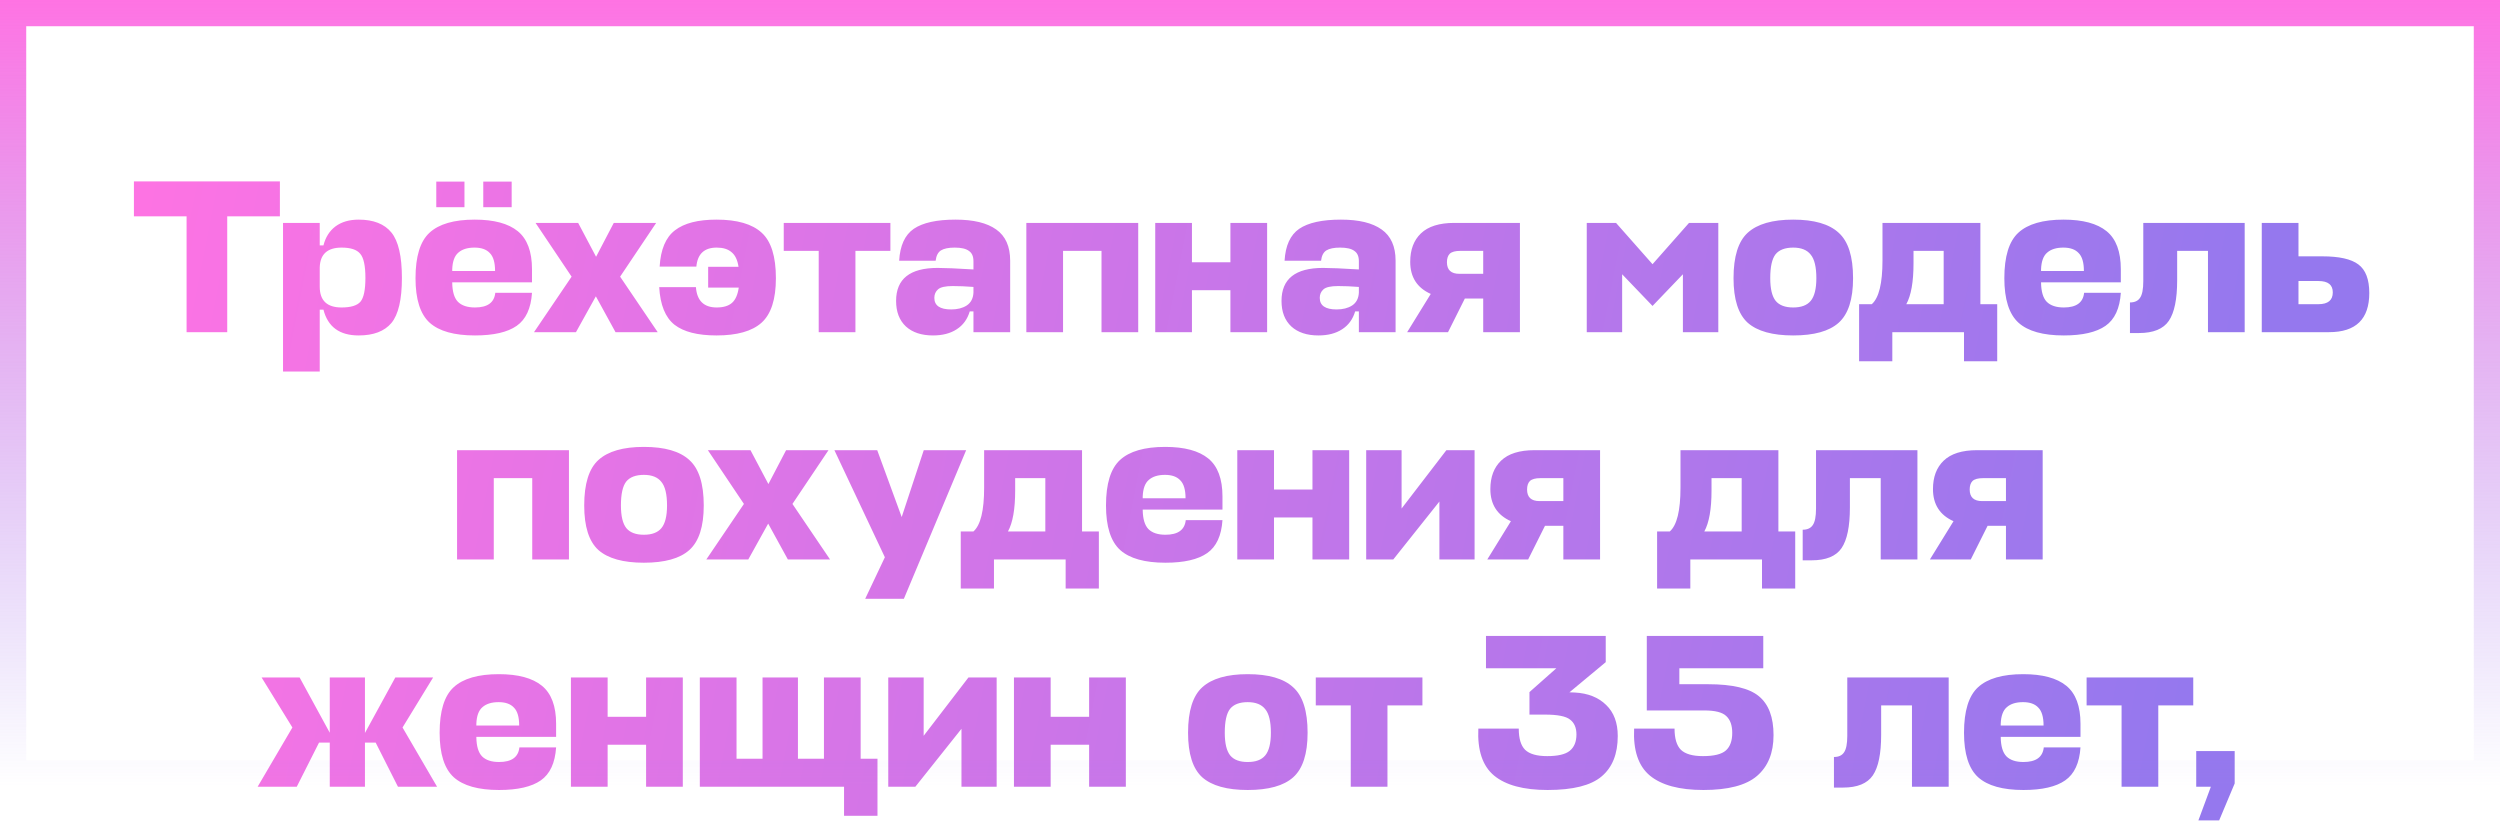 <?xml version="1.0" encoding="UTF-8"?> <svg xmlns="http://www.w3.org/2000/svg" width="286" height="96" viewBox="0 0 286 96" fill="none"><path d="M32.02 20.75V24.75H25.995L25.995 38H21.345L21.345 24.75H15.32V20.75L32.02 20.75ZM41.028 38.375C38.845 38.375 37.503 37.392 37.003 35.425H36.578V42.5H32.378V25.5H36.578V28.075H37.003C37.237 27.142 37.695 26.417 38.378 25.9C39.078 25.383 39.962 25.125 41.028 25.125C42.728 25.125 43.978 25.617 44.778 26.6C45.578 27.583 45.978 29.317 45.978 31.8C45.978 34.267 45.578 35.983 44.778 36.95C43.978 37.9 42.728 38.375 41.028 38.375ZM39.078 28.325C37.462 28.325 36.628 29.075 36.578 30.575V32.8C36.578 34.383 37.412 35.175 39.078 35.175C40.128 35.175 40.845 34.958 41.228 34.525C41.612 34.075 41.803 33.167 41.803 31.8C41.803 30.4 41.603 29.475 41.203 29.025C40.82 28.558 40.112 28.325 39.078 28.325ZM60.86 30.8V32.3H51.735V32.35C51.751 33.367 51.968 34.092 52.385 34.525C52.818 34.958 53.468 35.175 54.335 35.175C55.768 35.175 56.543 34.617 56.66 33.5H60.86C60.743 35.283 60.16 36.542 59.11 37.275C58.06 38.008 56.468 38.375 54.335 38.375C51.968 38.375 50.243 37.892 49.16 36.925C48.076 35.942 47.535 34.242 47.535 31.825C47.535 29.342 48.068 27.608 49.135 26.625C50.218 25.625 51.943 25.125 54.31 25.125C56.51 25.125 58.151 25.567 59.235 26.45C60.318 27.333 60.86 28.783 60.86 30.8ZM51.735 30.8V31H56.635C56.635 30.033 56.435 29.35 56.035 28.95C55.651 28.533 55.068 28.325 54.285 28.325C53.485 28.325 52.868 28.517 52.435 28.9C52.001 29.267 51.768 29.9 51.735 30.8ZM53.135 23.7H49.91V20.775H53.135V23.7ZM58.535 23.7H55.285V20.775H58.535V23.7ZM70.416 38L68.166 33.9L65.891 38L61.091 38L65.391 31.65L61.266 25.5H66.141L68.191 29.375L70.216 25.5H75.066L70.941 31.65L75.241 38H70.416ZM81.013 30.525L84.488 30.525C84.371 29.742 84.104 29.183 83.688 28.85C83.288 28.5 82.721 28.325 81.988 28.325C80.571 28.325 79.796 29.05 79.663 30.5H75.463C75.579 28.533 76.163 27.15 77.213 26.35C78.263 25.533 79.846 25.125 81.963 25.125C84.329 25.125 86.054 25.625 87.138 26.625C88.221 27.608 88.763 29.342 88.763 31.825C88.763 34.242 88.213 35.942 87.113 36.925C86.029 37.892 84.313 38.375 81.963 38.375C79.813 38.375 78.213 37.967 77.163 37.15C76.113 36.317 75.529 34.883 75.413 32.85H79.613C79.729 34.4 80.521 35.175 81.988 35.175C82.754 35.175 83.338 35 83.738 34.65C84.138 34.3 84.396 33.717 84.513 32.9H81.013V30.525ZM89.66 25.5H101.861V28.7H97.861V38H93.66V28.7H89.66V25.5ZM106.738 38.375C105.421 38.375 104.388 38.033 103.638 37.35C102.888 36.65 102.513 35.675 102.513 34.425C102.513 31.908 104.096 30.65 107.263 30.65C108.096 30.65 109.463 30.708 111.363 30.825V29.875C111.363 29.325 111.188 28.933 110.838 28.7C110.505 28.45 109.963 28.325 109.213 28.325C108.513 28.325 107.988 28.433 107.638 28.65C107.305 28.867 107.105 29.258 107.038 29.825H102.863C102.963 28.092 103.521 26.875 104.538 26.175C105.571 25.475 107.163 25.125 109.313 25.125C111.363 25.125 112.913 25.5 113.963 26.25C115.03 27 115.563 28.192 115.563 29.825V38H111.363V35.625H110.938C110.671 36.525 110.171 37.208 109.438 37.675C108.721 38.142 107.821 38.375 106.738 38.375ZM108.813 35.4C109.53 35.4 110.121 35.25 110.588 34.95C111.071 34.633 111.33 34.142 111.363 33.475V32.825C110.513 32.758 109.721 32.725 108.988 32.725C108.155 32.725 107.596 32.85 107.313 33.1C107.03 33.35 106.888 33.675 106.888 34.075C106.888 34.958 107.53 35.4 108.813 35.4ZM117.413 38V25.5L130.212 25.5V38H126.013V28.7L121.613 28.7V38H117.413ZM136.359 25.5V30H140.759V25.5H144.959V38H140.759V33.2H136.359V38H132.159V25.5H136.359ZM150.83 38.375C149.513 38.375 148.48 38.033 147.73 37.35C146.98 36.65 146.605 35.675 146.605 34.425C146.605 31.908 148.188 30.65 151.355 30.65C152.188 30.65 153.555 30.708 155.455 30.825V29.875C155.455 29.325 155.28 28.933 154.93 28.7C154.596 28.45 154.055 28.325 153.305 28.325C152.605 28.325 152.08 28.433 151.73 28.65C151.396 28.867 151.196 29.258 151.13 29.825H146.955C147.055 28.092 147.613 26.875 148.63 26.175C149.663 25.475 151.255 25.125 153.405 25.125C155.455 25.125 157.005 25.5 158.055 26.25C159.121 27 159.655 28.192 159.655 29.825V38H155.455V35.625H155.03C154.763 36.525 154.263 37.208 153.53 37.675C152.813 38.142 151.913 38.375 150.83 38.375ZM152.905 35.4C153.621 35.4 154.213 35.25 154.68 34.95C155.163 34.633 155.421 34.142 155.455 33.475V32.825C154.605 32.758 153.813 32.725 153.08 32.725C152.246 32.725 151.688 32.85 151.405 33.1C151.121 33.35 150.98 33.675 150.98 34.075C150.98 34.958 151.621 35.4 152.905 35.4ZM169.679 38V34.15H167.579L165.654 38H160.979L163.679 33.625C162.113 32.925 161.329 31.7 161.329 29.95C161.329 28.567 161.738 27.483 162.554 26.7C163.388 25.9 164.663 25.5 166.379 25.5L173.879 25.5V38H169.679ZM165.529 30C165.529 30.883 166.004 31.325 166.954 31.325H169.679V28.7H167.054C166.488 28.7 166.088 28.808 165.854 29.025C165.638 29.242 165.529 29.567 165.529 30ZM189.049 35L185.574 31.375V38H181.524V25.5H184.874L189.049 30.225L193.224 25.5H196.574V38H192.524V31.375L189.049 35ZM203.141 34.425C203.558 34.925 204.224 35.175 205.141 35.175C206.058 35.175 206.724 34.925 207.141 34.425C207.574 33.908 207.791 33.042 207.791 31.825C207.791 30.542 207.574 29.642 207.141 29.125C206.724 28.592 206.058 28.325 205.141 28.325C204.208 28.325 203.533 28.583 203.116 29.1C202.716 29.617 202.516 30.525 202.516 31.825C202.516 33.042 202.724 33.908 203.141 34.425ZM205.141 25.125C207.524 25.125 209.258 25.625 210.341 26.625C211.441 27.608 211.991 29.342 211.991 31.825C211.991 34.242 211.441 35.942 210.341 36.925C209.258 37.892 207.524 38.375 205.141 38.375C202.774 38.375 201.041 37.892 199.941 36.925C198.858 35.942 198.316 34.242 198.316 31.825C198.316 29.342 198.858 27.608 199.941 26.625C201.041 25.625 202.774 25.125 205.141 25.125ZM224.681 41.325V38L216.481 38V41.325H212.681V34.8H214.131C214.948 34.083 215.356 32.417 215.356 29.8V25.5L226.556 25.5V34.8H228.481V41.325H224.681ZM218.906 30.125C218.906 32.242 218.631 33.8 218.081 34.8L222.356 34.8V28.7H218.906V30.125ZM242.622 30.8V32.3H233.497V32.35C233.514 33.367 233.731 34.092 234.147 34.525C234.581 34.958 235.231 35.175 236.097 35.175C237.531 35.175 238.306 34.617 238.422 33.5H242.622C242.506 35.283 241.922 36.542 240.872 37.275C239.822 38.008 238.231 38.375 236.097 38.375C233.731 38.375 232.006 37.892 230.922 36.925C229.839 35.942 229.297 34.242 229.297 31.825C229.297 29.342 229.831 27.608 230.897 26.625C231.981 25.625 233.706 25.125 236.072 25.125C238.272 25.125 239.914 25.567 240.997 26.45C242.081 27.333 242.622 28.783 242.622 30.8ZM233.497 30.8V31H238.397C238.397 30.033 238.197 29.35 237.797 28.95C237.414 28.533 236.831 28.325 236.047 28.325C235.247 28.325 234.631 28.517 234.197 28.9C233.764 29.267 233.531 29.9 233.497 30.8ZM245.192 32.175V25.5H256.792V38H252.592V28.7H249.067V32.075C249.067 34.225 248.75 35.767 248.117 36.7C247.483 37.633 246.342 38.1 244.692 38.1H243.667V34.6C244.2 34.6 244.583 34.425 244.817 34.075C245.067 33.725 245.192 33.092 245.192 32.175ZM265.671 29.325C267.604 29.325 268.979 29.633 269.796 30.25C270.629 30.867 271.046 31.958 271.046 33.525C271.046 36.508 269.512 38 266.446 38H258.746V25.5L262.946 25.5V29.325H265.671ZM265.246 32.15H262.946V34.8H265.221C266.321 34.8 266.871 34.35 266.871 33.45C266.871 32.583 266.329 32.15 265.246 32.15ZM52.288 64V51.5H65.088V64H60.888V54.7H56.488V64H52.288ZM71.659 60.425C72.076 60.925 72.742 61.175 73.659 61.175C74.576 61.175 75.242 60.925 75.659 60.425C76.092 59.908 76.309 59.042 76.309 57.825C76.309 56.542 76.092 55.642 75.659 55.125C75.242 54.592 74.576 54.325 73.659 54.325C72.726 54.325 72.051 54.583 71.634 55.1C71.234 55.617 71.034 56.525 71.034 57.825C71.034 59.042 71.242 59.908 71.659 60.425ZM73.659 51.125C76.042 51.125 77.776 51.625 78.859 52.625C79.959 53.608 80.509 55.342 80.509 57.825C80.509 60.242 79.959 61.942 78.859 62.925C77.776 63.892 76.042 64.375 73.659 64.375C71.292 64.375 69.559 63.892 68.459 62.925C67.376 61.942 66.834 60.242 66.834 57.825C66.834 55.342 67.376 53.608 68.459 52.625C69.559 51.625 71.292 51.125 73.659 51.125ZM90.13 64L87.88 59.9L85.605 64H80.805L85.105 57.65L80.98 51.5H85.855L87.905 55.375L89.93 51.5H94.78L90.655 57.65L94.955 64H90.13ZM98.979 68.5L101.229 63.75L95.454 51.5H100.354L103.154 59.15L105.679 51.5H110.529L103.404 68.5H98.979ZM121.91 67.325V64L113.71 64V67.325H109.91L109.91 60.8H111.36C112.177 60.083 112.585 58.417 112.585 55.8V51.5L123.785 51.5V60.8H125.71L125.71 67.325H121.91ZM116.135 56.125C116.135 58.242 115.86 59.8 115.31 60.8H119.585V54.7H116.135V56.125ZM139.851 56.8V58.3H130.726V58.35C130.743 59.367 130.96 60.092 131.376 60.525C131.81 60.958 132.46 61.175 133.326 61.175C134.76 61.175 135.535 60.617 135.651 59.5H139.851C139.735 61.283 139.151 62.542 138.101 63.275C137.051 64.008 135.46 64.375 133.326 64.375C130.96 64.375 129.235 63.892 128.151 62.925C127.068 61.942 126.526 60.242 126.526 57.825C126.526 55.342 127.06 53.608 128.126 52.625C129.21 51.625 130.935 51.125 133.301 51.125C135.501 51.125 137.143 51.567 138.226 52.45C139.31 53.333 139.851 54.783 139.851 56.8ZM130.726 56.8V57H135.626C135.626 56.033 135.426 55.35 135.026 54.95C134.643 54.533 134.06 54.325 133.276 54.325C132.476 54.325 131.86 54.517 131.426 54.9C130.993 55.267 130.76 55.9 130.726 56.8ZM145.746 51.5V56H150.146V51.5H154.346V64H150.146V59.2H145.746V64H141.546V51.5H145.746ZM168.692 64H164.667V57.375L159.392 64H156.292V51.5H160.342V58.175L165.467 51.5H168.692V64ZM178.847 64V60.15H176.747L174.822 64H170.147L172.847 59.625C171.28 58.925 170.497 57.7 170.497 55.95C170.497 54.567 170.905 53.483 171.722 52.7C172.555 51.9 173.83 51.5 175.547 51.5H183.047V64H178.847ZM174.697 56C174.697 56.883 175.172 57.325 176.122 57.325H178.847V54.7H176.222C175.655 54.7 175.255 54.808 175.022 55.025C174.805 55.242 174.697 55.567 174.697 56ZM201.573 67.325V64H193.373V67.325H189.573V60.8H191.023C191.84 60.083 192.248 58.417 192.248 55.8V51.5H203.448V60.8H205.373V67.325H201.573ZM195.798 56.125C195.798 58.242 195.523 59.8 194.973 60.8H199.248V54.7H195.798V56.125ZM207.753 58.175V51.5L219.353 51.5V64H215.153V54.7H211.628V58.075C211.628 60.225 211.311 61.767 210.678 62.7C210.044 63.633 208.903 64.1 207.253 64.1H206.228V60.6C206.761 60.6 207.144 60.425 207.378 60.075C207.628 59.725 207.753 59.092 207.753 58.175ZM229.482 64V60.15H227.382L225.457 64H220.782L223.482 59.625C221.915 58.925 221.132 57.7 221.132 55.95C221.132 54.567 221.54 53.483 222.357 52.7C223.19 51.9 224.465 51.5 226.182 51.5H233.682V64H229.482ZM225.332 56C225.332 56.883 225.807 57.325 226.757 57.325H229.482V54.7H226.857C226.29 54.7 225.89 54.808 225.657 55.025C225.44 55.242 225.332 55.567 225.332 56ZM34.275 77.5L37.725 83.825V77.5H41.75V83.85L45.225 77.5H49.55L46.05 83.225L50 90H45.525L42.975 84.95H41.75V90H37.725V84.95H36.5L33.95 90H29.475L33.45 83.225L29.925 77.5H34.275ZM63.619 82.8L63.619 84.3H54.494V84.35C54.51 85.367 54.727 86.092 55.144 86.525C55.577 86.958 56.227 87.175 57.094 87.175C58.527 87.175 59.302 86.617 59.419 85.5H63.619C63.502 87.283 62.919 88.542 61.869 89.275C60.819 90.008 59.227 90.375 57.094 90.375C54.727 90.375 53.002 89.892 51.919 88.925C50.835 87.942 50.294 86.242 50.294 83.825C50.294 81.342 50.827 79.608 51.894 78.625C52.977 77.625 54.702 77.125 57.069 77.125C59.269 77.125 60.91 77.567 61.994 78.45C63.077 79.333 63.619 80.783 63.619 82.8ZM54.494 82.8V83H59.394C59.394 82.033 59.194 81.35 58.794 80.95C58.41 80.533 57.827 80.325 57.044 80.325C56.244 80.325 55.627 80.517 55.194 80.9C54.76 81.267 54.527 81.9 54.494 82.8ZM69.513 77.5V82H73.913V77.5L78.113 77.5V90H73.913V85.2H69.513V90H65.313L65.313 77.5H69.513ZM84.259 77.5V86.8H87.234V77.5H91.284V86.8H94.259V77.5H98.459V86.8H100.384V93.325H96.559V90H80.059V77.5H84.259ZM114.017 90H109.992V83.375L104.717 90H101.617V77.5H105.667V84.175L110.792 77.5H114.017V90ZM120.196 77.5V82L124.596 82V77.5H128.796V90H124.596V85.2H120.196V90H115.996V77.5H120.196ZM140.739 86.425C141.155 86.925 141.822 87.175 142.739 87.175C143.655 87.175 144.322 86.925 144.739 86.425C145.172 85.908 145.389 85.042 145.389 83.825C145.389 82.542 145.172 81.642 144.739 81.125C144.322 80.592 143.655 80.325 142.739 80.325C141.805 80.325 141.13 80.583 140.714 81.1C140.314 81.617 140.114 82.525 140.114 83.825C140.114 85.042 140.322 85.908 140.739 86.425ZM142.739 77.125C145.122 77.125 146.855 77.625 147.939 78.625C149.039 79.608 149.589 81.342 149.589 83.825C149.589 86.242 149.039 87.942 147.939 88.925C146.855 89.892 145.122 90.375 142.739 90.375C140.372 90.375 138.639 89.892 137.539 88.925C136.455 87.942 135.914 86.242 135.914 83.825C135.914 81.342 136.455 79.608 137.539 78.625C138.639 77.625 140.372 77.125 142.739 77.125ZM150.525 77.5H162.725V80.7H158.725V90H154.525V80.7H150.525V77.5ZM177.046 90.375C174.296 90.375 172.254 89.825 170.921 88.725C169.604 87.625 169.004 85.833 169.121 83.35H173.746C173.746 84.483 173.988 85.292 174.471 85.775C174.971 86.258 175.813 86.5 176.996 86.5C178.213 86.5 179.071 86.3 179.571 85.9C180.088 85.483 180.346 84.858 180.346 84.025C180.346 83.258 180.104 82.692 179.621 82.325C179.154 81.942 178.196 81.75 176.746 81.75H174.971V79.175L178.046 76.45H169.996V72.75H183.696V75.75L179.546 79.2L180.171 79.225C181.671 79.308 182.863 79.783 183.746 80.65C184.629 81.5 185.071 82.683 185.071 84.2C185.071 86.25 184.454 87.792 183.221 88.825C182.004 89.858 179.946 90.375 177.046 90.375ZM192.118 78.275H195.418C198.185 78.275 200.118 78.733 201.218 79.65C202.335 80.567 202.893 82.05 202.893 84.1C202.893 86.133 202.26 87.692 200.993 88.775C199.743 89.842 197.701 90.375 194.868 90.375C192.118 90.375 190.076 89.825 188.743 88.725C187.426 87.625 186.826 85.833 186.943 83.35H191.568C191.568 84.483 191.81 85.292 192.293 85.775C192.793 86.258 193.635 86.5 194.818 86.5C196.085 86.5 196.96 86.283 197.443 85.85C197.926 85.417 198.168 84.75 198.168 83.85C198.168 82.983 197.943 82.342 197.493 81.925C197.06 81.492 196.218 81.275 194.968 81.275H188.393V72.75H201.718V76.45H192.118V78.275ZM211.329 84.175V77.5H222.929V90H218.729V80.7H215.204V84.075C215.204 86.225 214.888 87.767 214.254 88.7C213.621 89.633 212.479 90.1 210.829 90.1H209.804V86.6C210.338 86.6 210.721 86.425 210.954 86.075C211.204 85.725 211.329 85.092 211.329 84.175ZM238.008 82.8V84.3L228.883 84.3V84.35C228.9 85.367 229.117 86.092 229.533 86.525C229.967 86.958 230.617 87.175 231.483 87.175C232.917 87.175 233.692 86.617 233.808 85.5H238.008C237.892 87.283 237.308 88.542 236.258 89.275C235.208 90.008 233.617 90.375 231.483 90.375C229.117 90.375 227.392 89.892 226.308 88.925C225.225 87.942 224.683 86.242 224.683 83.825C224.683 81.342 225.217 79.608 226.283 78.625C227.367 77.625 229.092 77.125 231.458 77.125C233.658 77.125 235.3 77.567 236.383 78.45C237.467 79.333 238.008 80.783 238.008 82.8ZM228.883 82.8V83L233.783 83C233.783 82.033 233.583 81.35 233.183 80.95C232.8 80.533 232.217 80.325 231.433 80.325C230.633 80.325 230.017 80.517 229.583 80.9C229.15 81.267 228.917 81.9 228.883 82.8ZM238.708 77.5H250.908V80.7H246.908V90H242.708V80.7H238.708V77.5ZM253.873 93.85H251.498L252.923 90H251.248V85.925H255.648V89.625L253.873 93.85Z" fill="url(#paint0_linear_298_6)"></path><rect x="1.5" y="1.5" width="283" height="87" stroke="url(#paint1_linear_298_6)" stroke-width="3"></rect><defs><linearGradient id="paint0_linear_298_6" x1="10" y1="31" x2="250.312" y2="78.169" gradientUnits="userSpaceOnUse"><stop stop-color="#FF73E3"></stop><stop offset="1" stop-color="#9578EE"></stop></linearGradient><linearGradient id="paint1_linear_298_6" x1="143" y1="0" x2="143" y2="90" gradientUnits="userSpaceOnUse"><stop stop-color="#FF73E3"></stop><stop offset="1" stop-color="#9578EE" stop-opacity="0"></stop></linearGradient></defs></svg> 